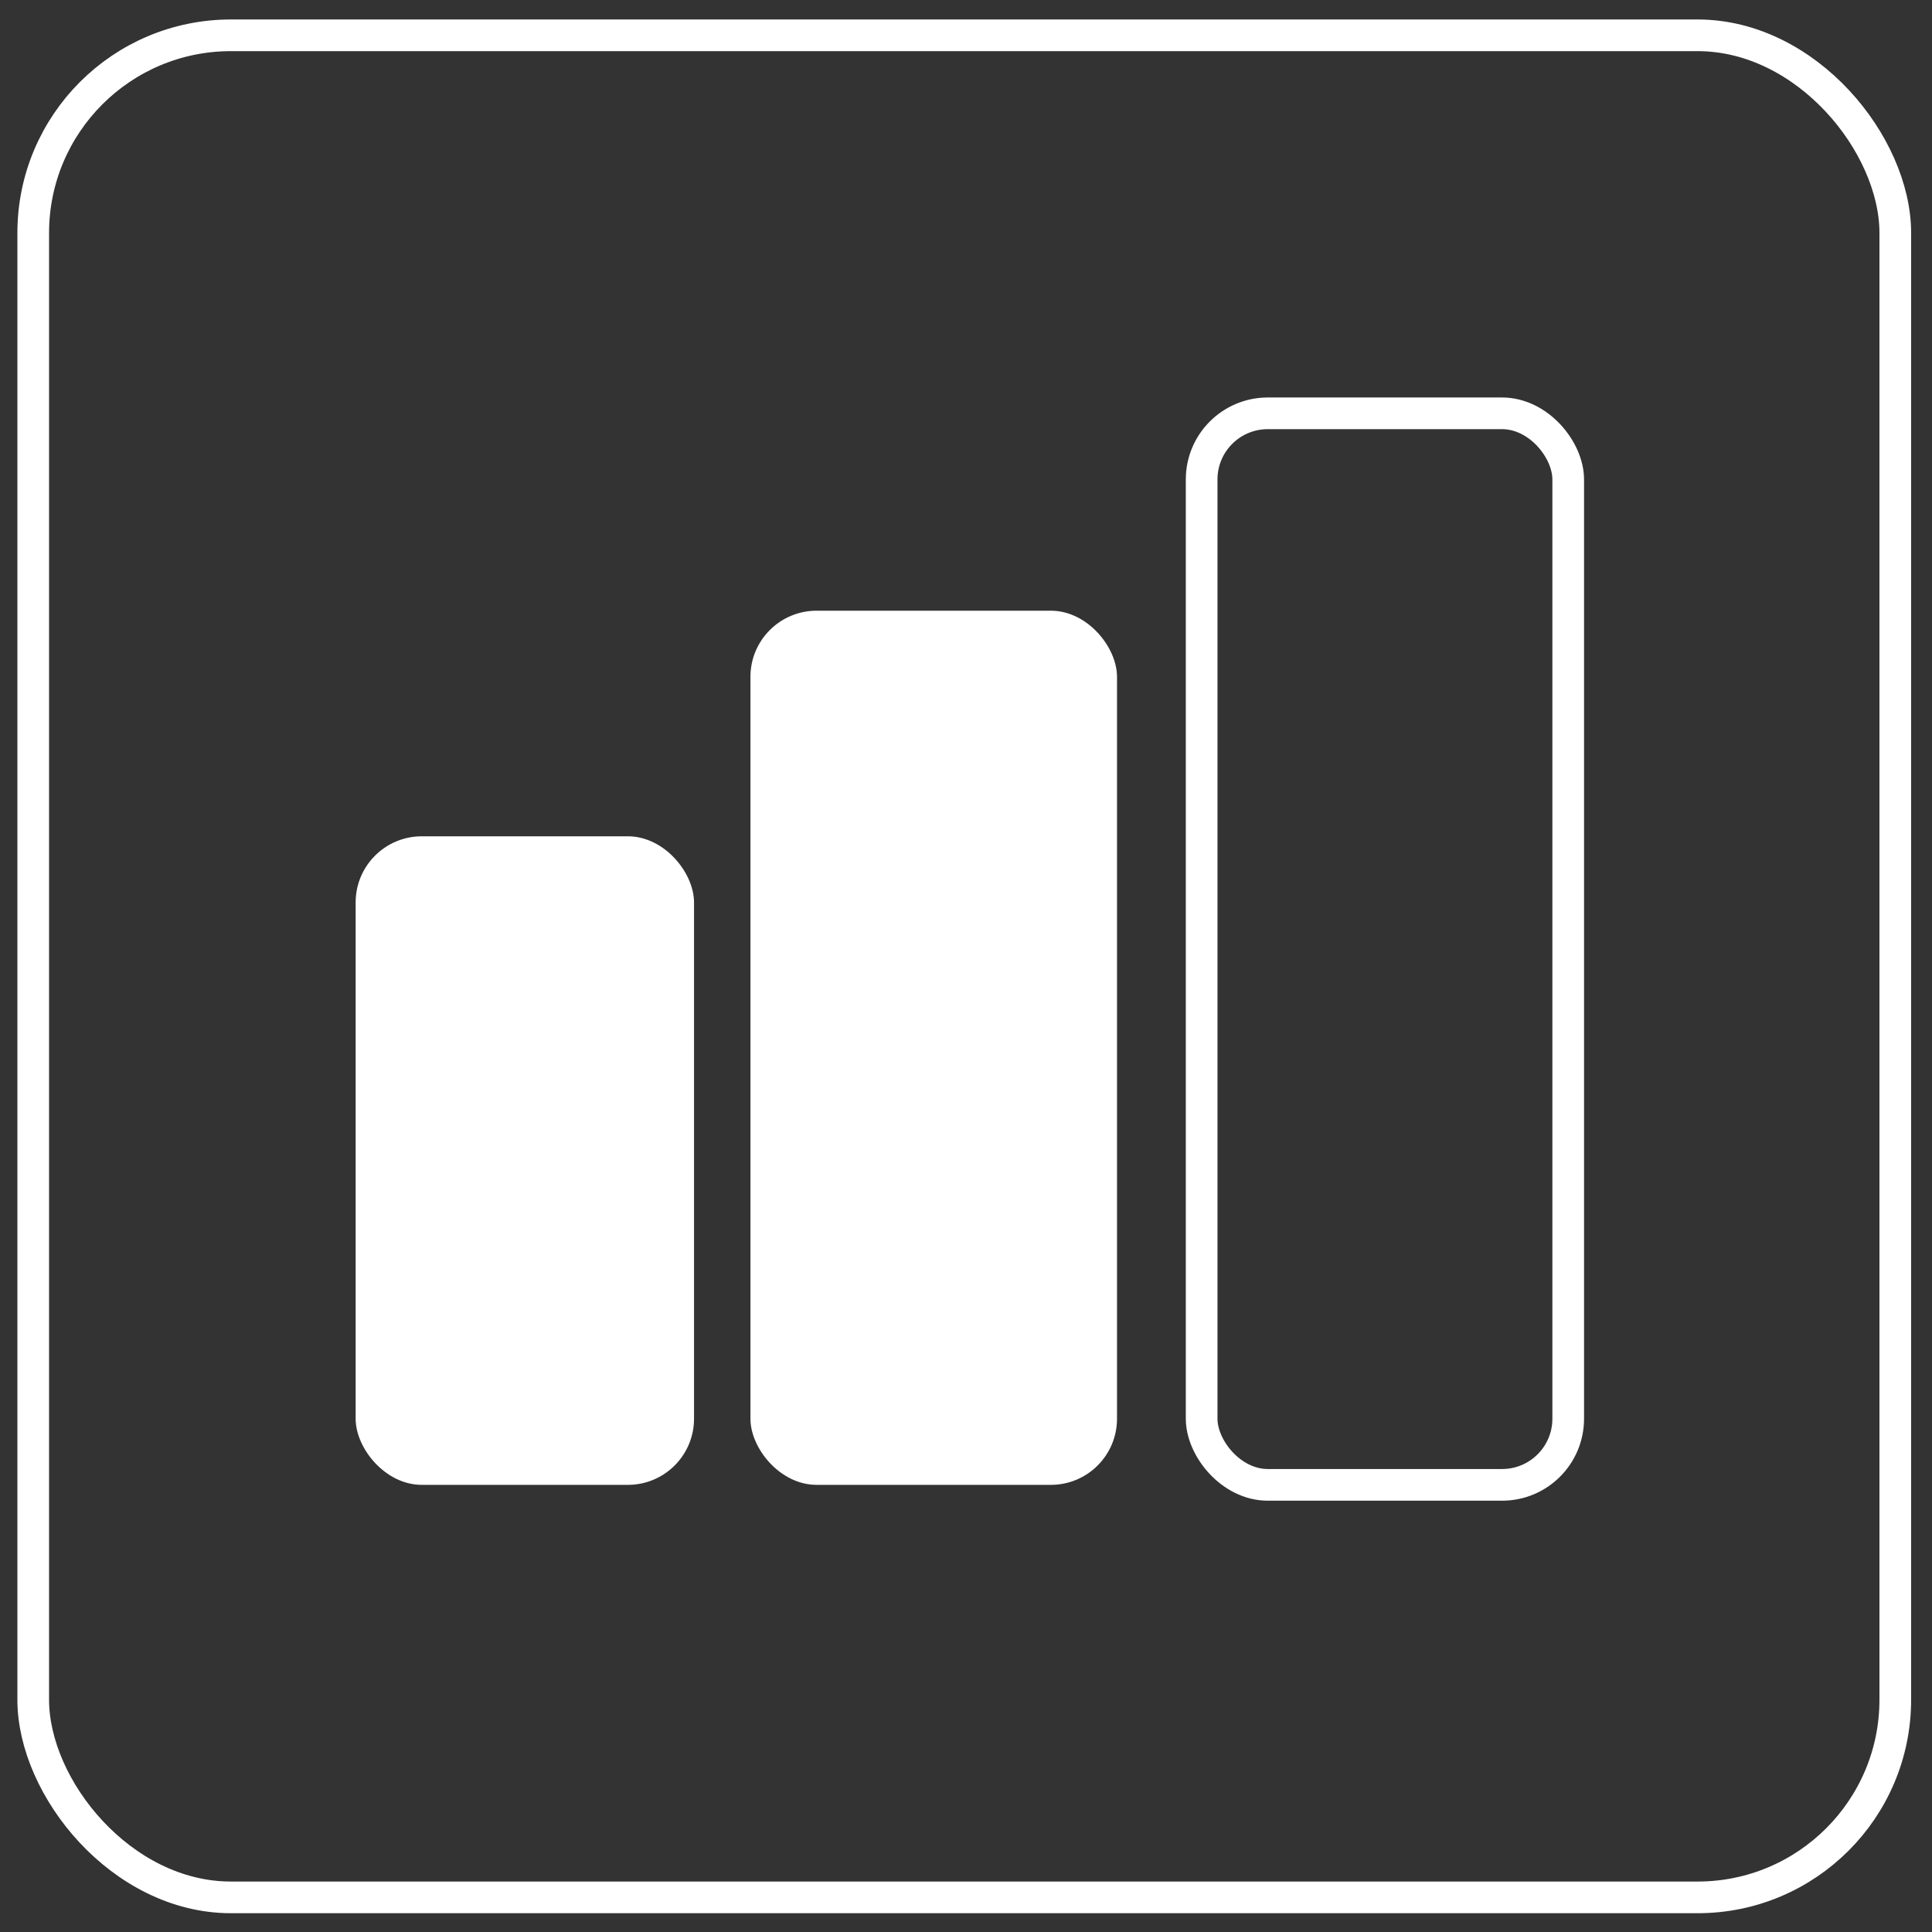 <svg width="61" height="61" viewBox="0 0 61 61" fill="none" xmlns="http://www.w3.org/2000/svg">
    <rect x="0" y="0" width="61" height="61" fill="#333333" stroke="none"/>
    <rect x="1.049" y="1.115" width="58.792" height="58.792" rx="6.241" stroke="white" strokeWidth="2" />
    <rect x="11.229" y="26.405" width="10.684" height="20.477" rx="2.088" fill="white" />
    <rect x="23.694" y="19.282" width="11.574" height="27.6" rx="2.088" fill="white" />
    <rect x="37.94" y="13.05" width="11.574" height="33.832" rx="2.088" stroke="white" />
</svg>